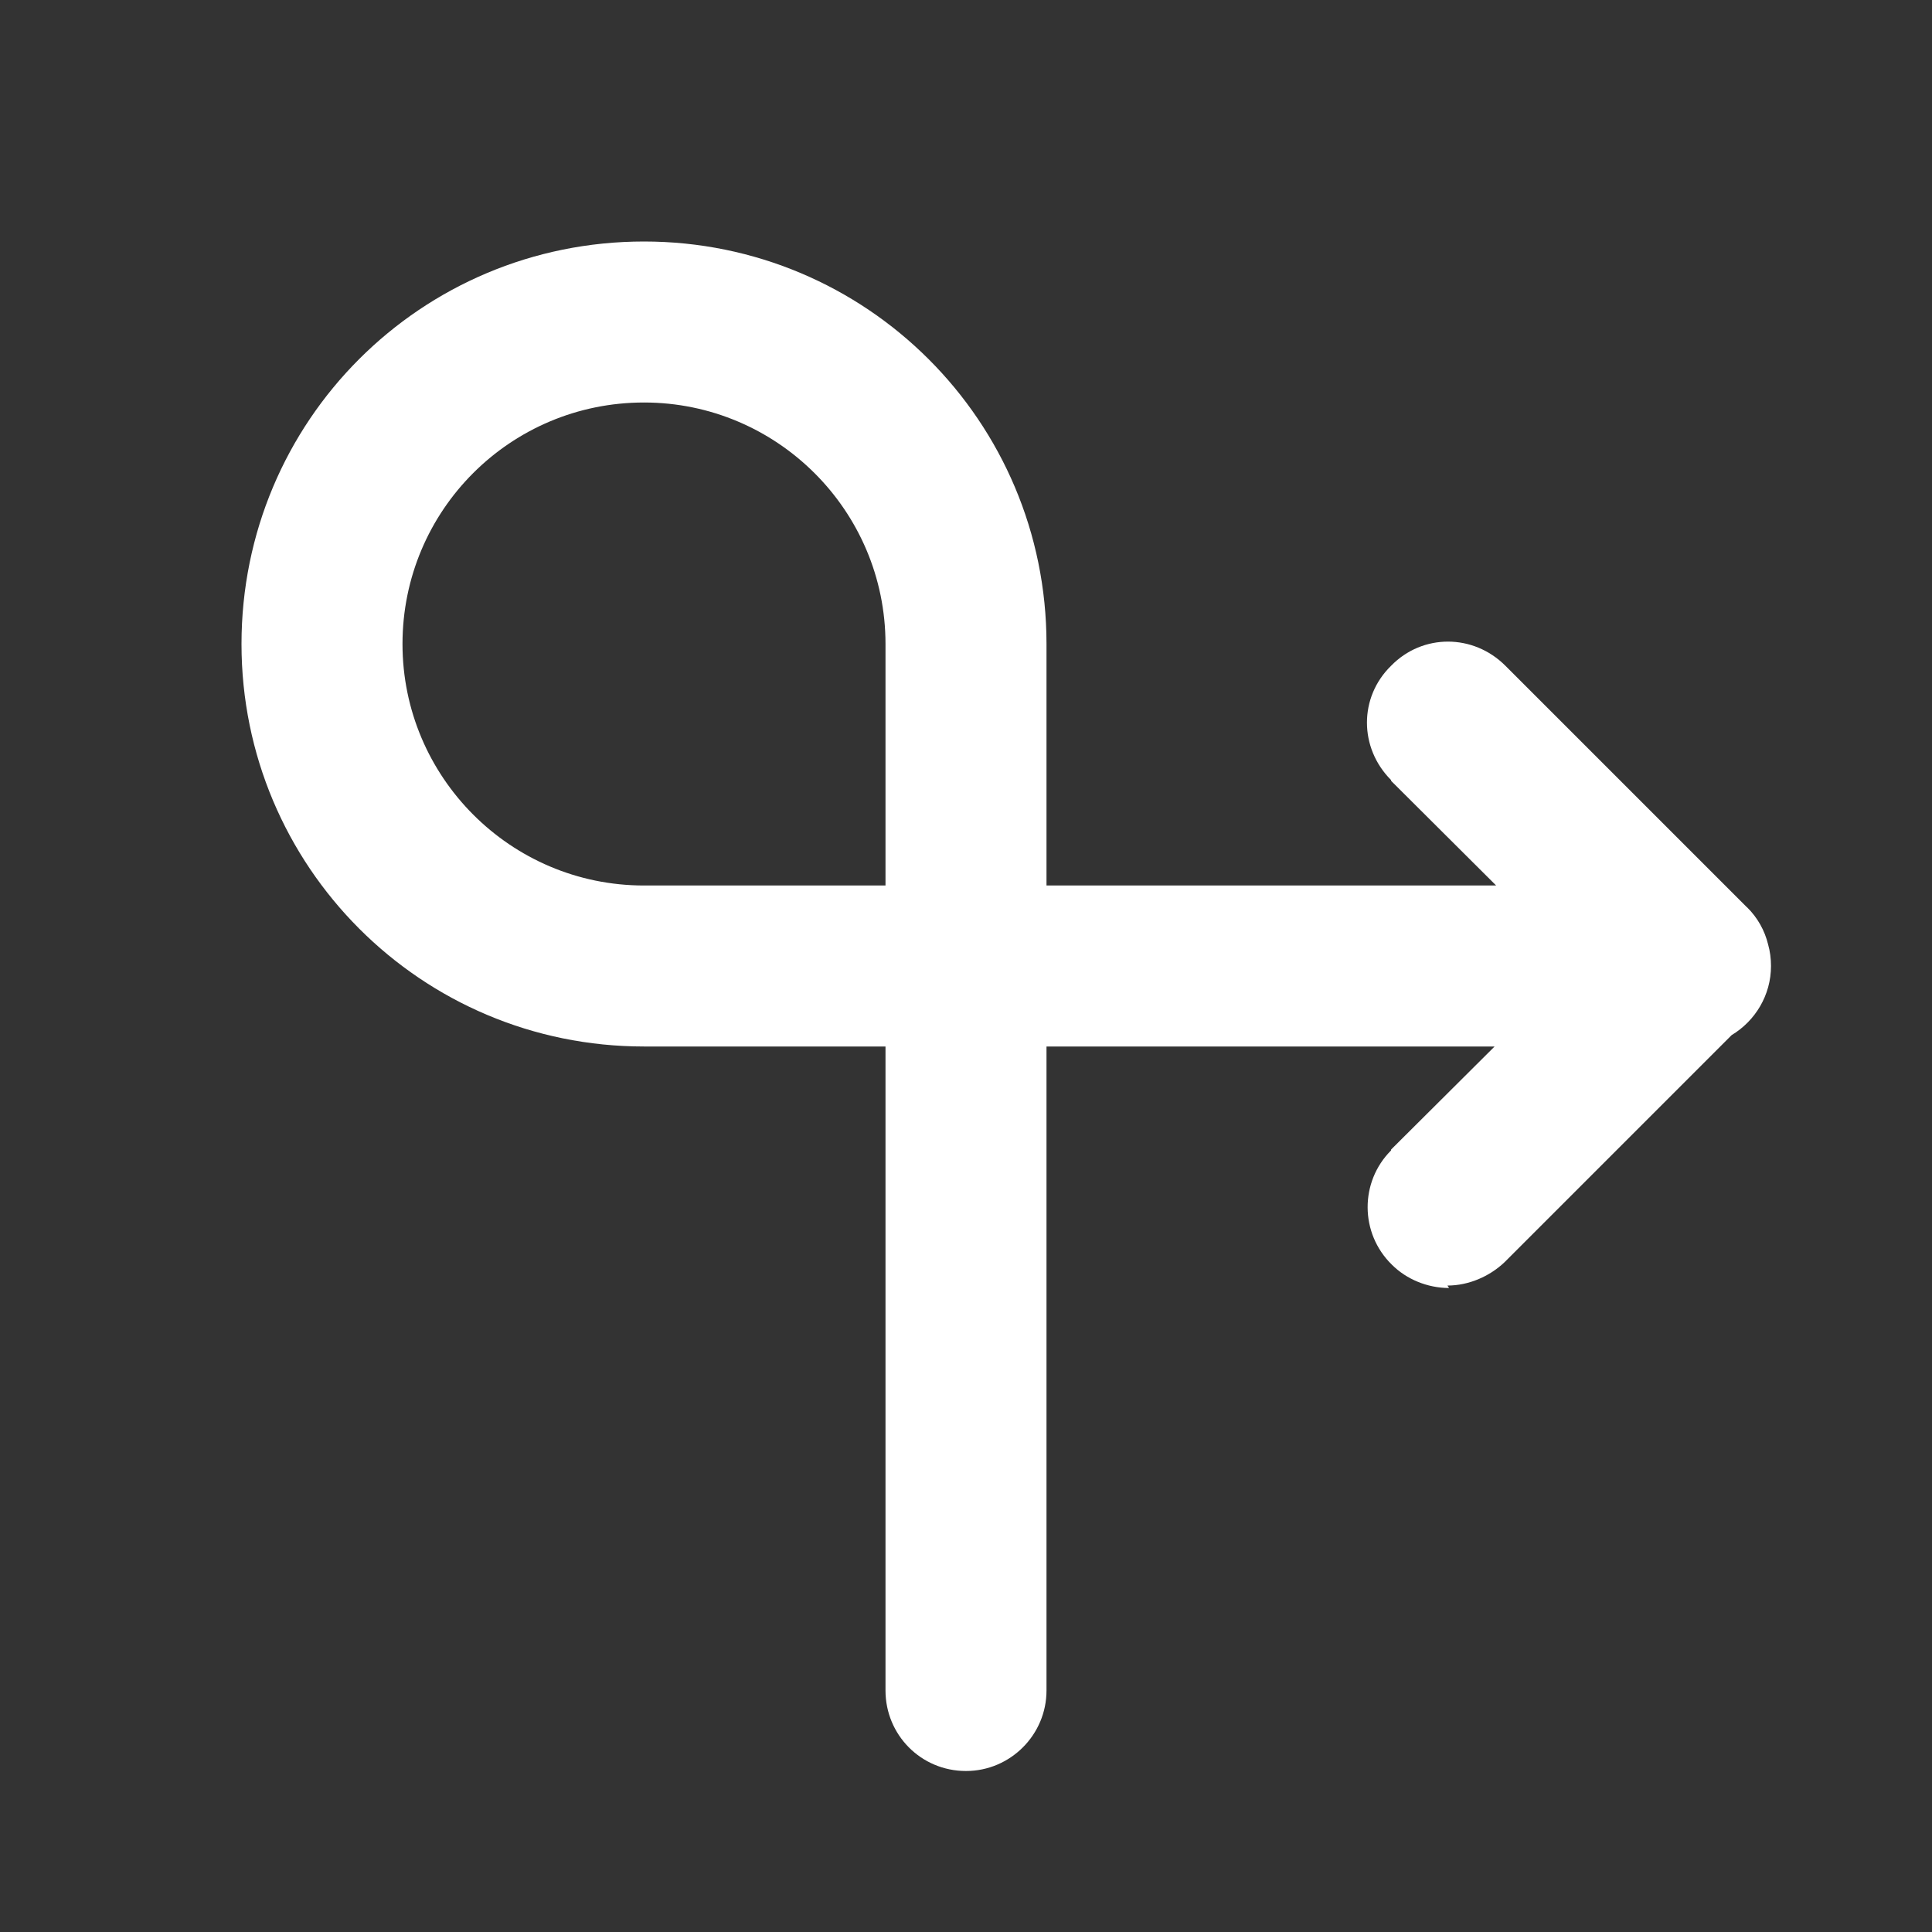 <?xml version="1.0" encoding="UTF-8"?> <svg xmlns="http://www.w3.org/2000/svg" width="30" height="30" viewBox="0 0 30 30" fill="none"><rect x="0" y="0" width="30" height="30" fill="#333333" stroke="none"/><path fill-rule="evenodd" clip-rule="evenodd" d="M13.75 26.25C13.75 26.938 14.3 27.5 15 27.5C15.688 27.5 16.25 26.938 16.25 26.25V16.25H23.208L21.601 17.85V17.863C21.113 18.35 21.113 19.15 21.613 19.638C21.838 19.863 22.163 20 22.501 20L22.476 19.962C22.801 19.962 23.126 19.824 23.363 19.599L26.889 16.073C27.254 15.854 27.5 15.454 27.5 15C27.5 14.884 27.485 14.771 27.455 14.665C27.403 14.451 27.293 14.25 27.126 14.086V14.088L23.376 10.338C22.876 9.838 22.088 9.838 21.601 10.338C21.101 10.825 21.101 11.613 21.601 12.113V12.125L23.232 13.75H16.25V10C16.25 6.537 13.45 3.75 10 3.75C6.537 3.75 3.75 6.537 3.75 10C3.75 13.45 6.537 16.25 10 16.25H13.75V26.25ZM6.25 10C6.25 7.925 7.925 6.25 10 6.25C12.062 6.25 13.75 7.925 13.75 10V13.75H10C7.925 13.75 6.25 12.062 6.25 10Z" fill="white"></path></svg> 